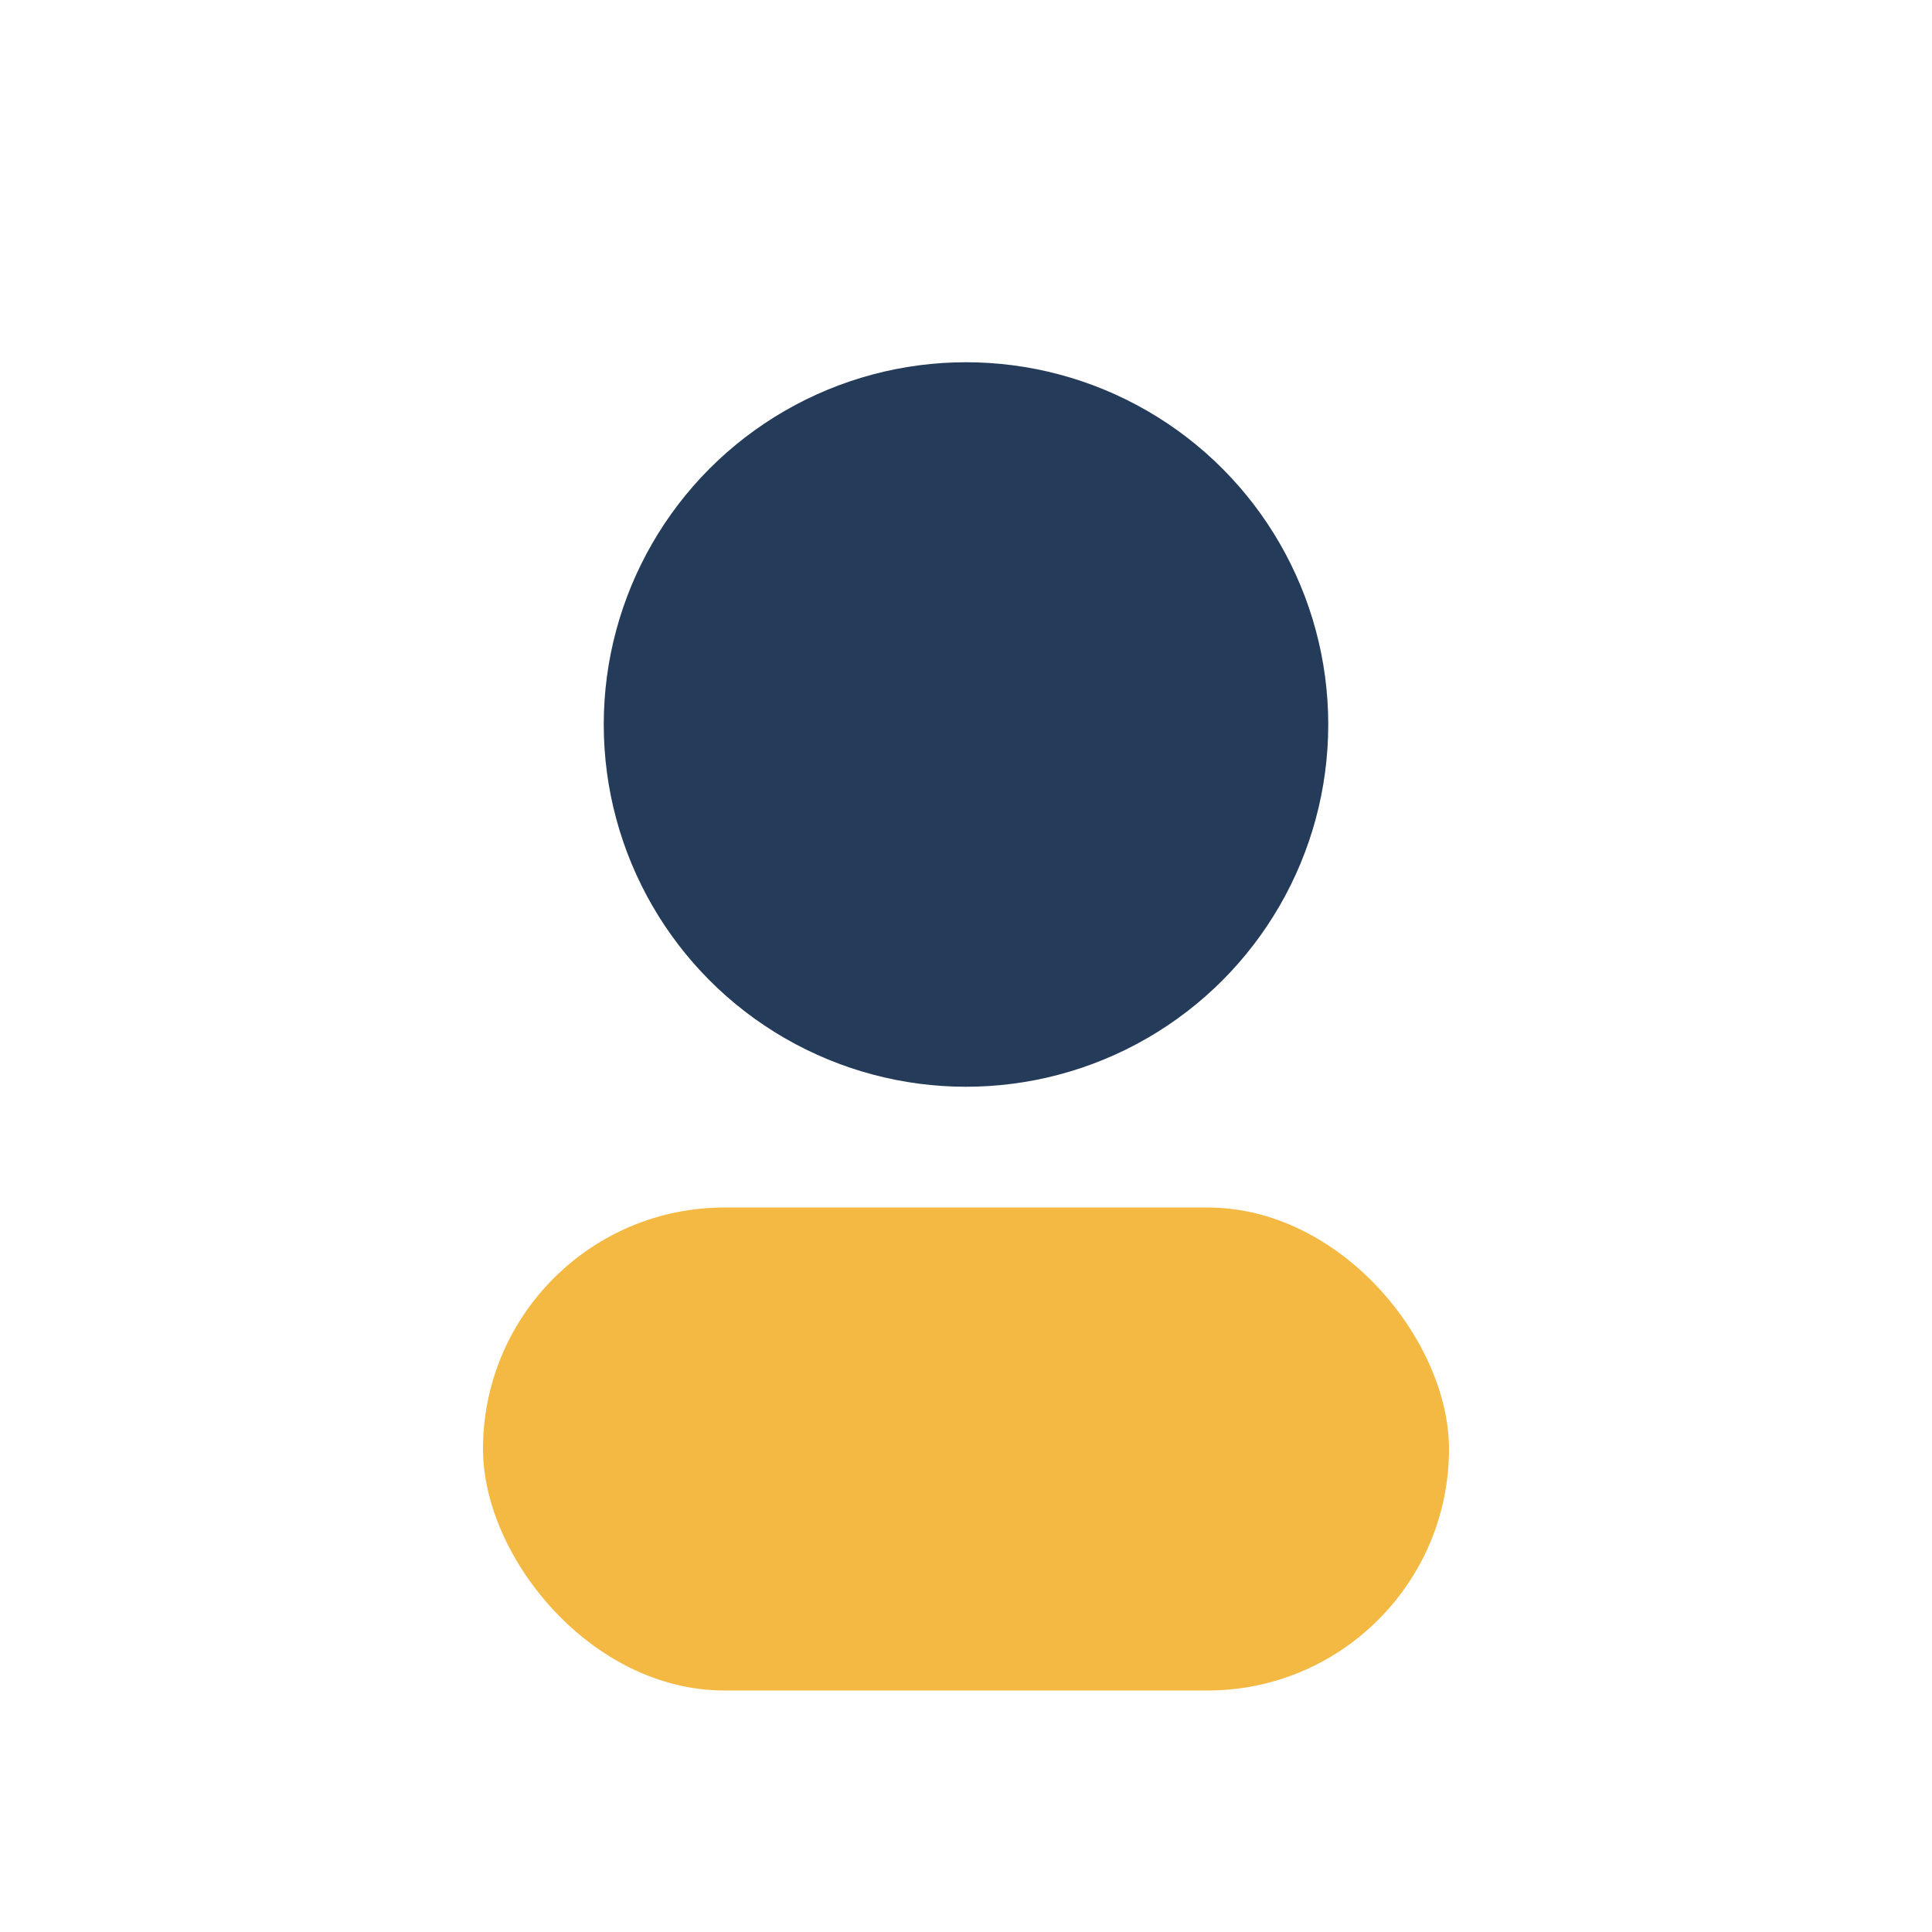 <?xml version="1.0" encoding="UTF-8"?>
<svg xmlns="http://www.w3.org/2000/svg" width="32" height="32" viewBox="0 0 32 32"><circle cx="16" cy="12" r="6" fill="#243B5A"/><rect x="8" y="20" width="16" height="8" rx="4" fill="#F4B942"/></svg>